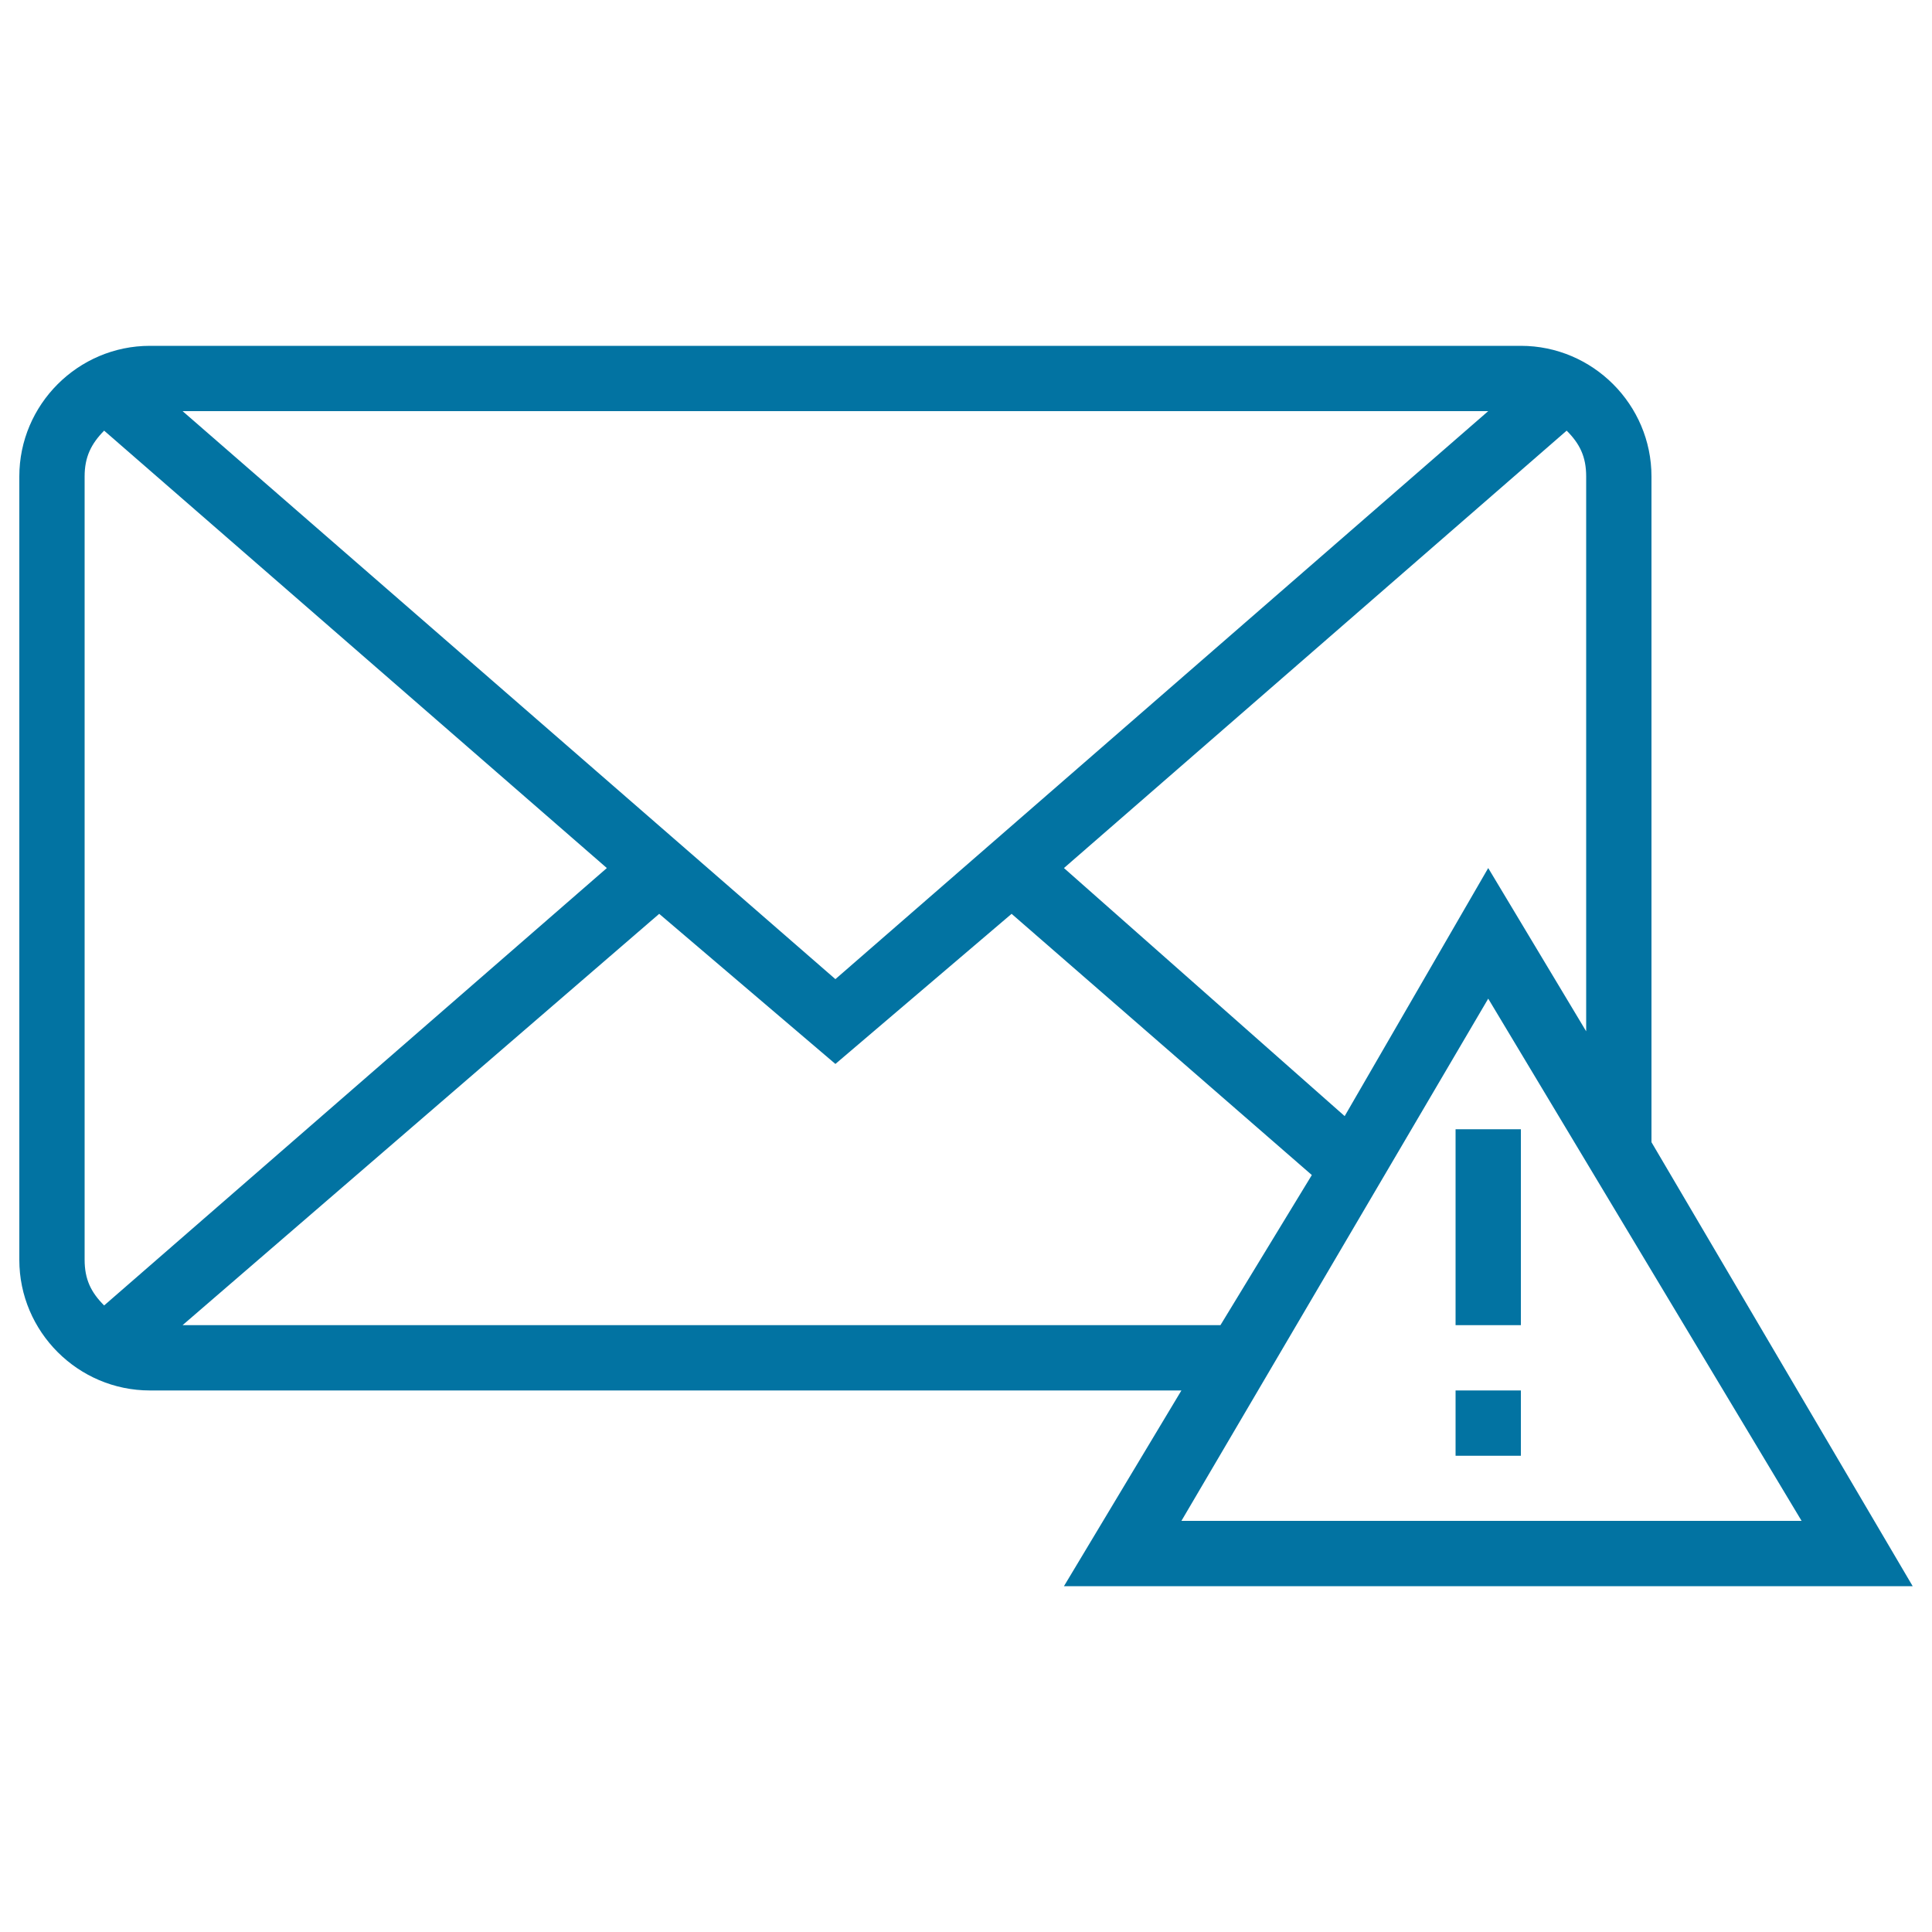 <svg xmlns="http://www.w3.org/2000/svg" viewBox="0 0 1000 1000" style="fill:#0273a2">
<title>Mail Error Interface Symbol Outline SVG icon</title>
<g><g><path d="M990,821L854.8,591.2V246.6c0-37.2-30.4-67.6-67.6-67.6H77.6C40.4,179,10,209.4,10,246.6v405.5c0,37.2,30.4,67.6,67.6,67.6h533.9L550.7,821H990z M810.9,222.9c6.8,6.8,10.1,13.5,10.1,23.7v287.2l-50.7-84.5L696,577.7L550.7,449.3L810.9,222.9z M770.3,212.8l-337.9,294l-337.9-294H770.3z M53.9,675.7c-6.8-6.8-10.1-13.5-10.1-23.7V246.6c0-10.1,3.4-16.9,10.1-23.7l260.2,226.4L53.9,675.7z M94.5,685.9L341.2,473l91.2,77.7l91.2-77.7l155.4,135.2l-47.3,77.7H94.5z M770.3,516.9l162.2,270.3h-321L770.3,516.9z"/><rect x="753.4" y="584.5" width="33.8" height="101.4"/><rect x="753.4" y="719.7" width="33.8" height="33.8"/></g></g>
</svg>